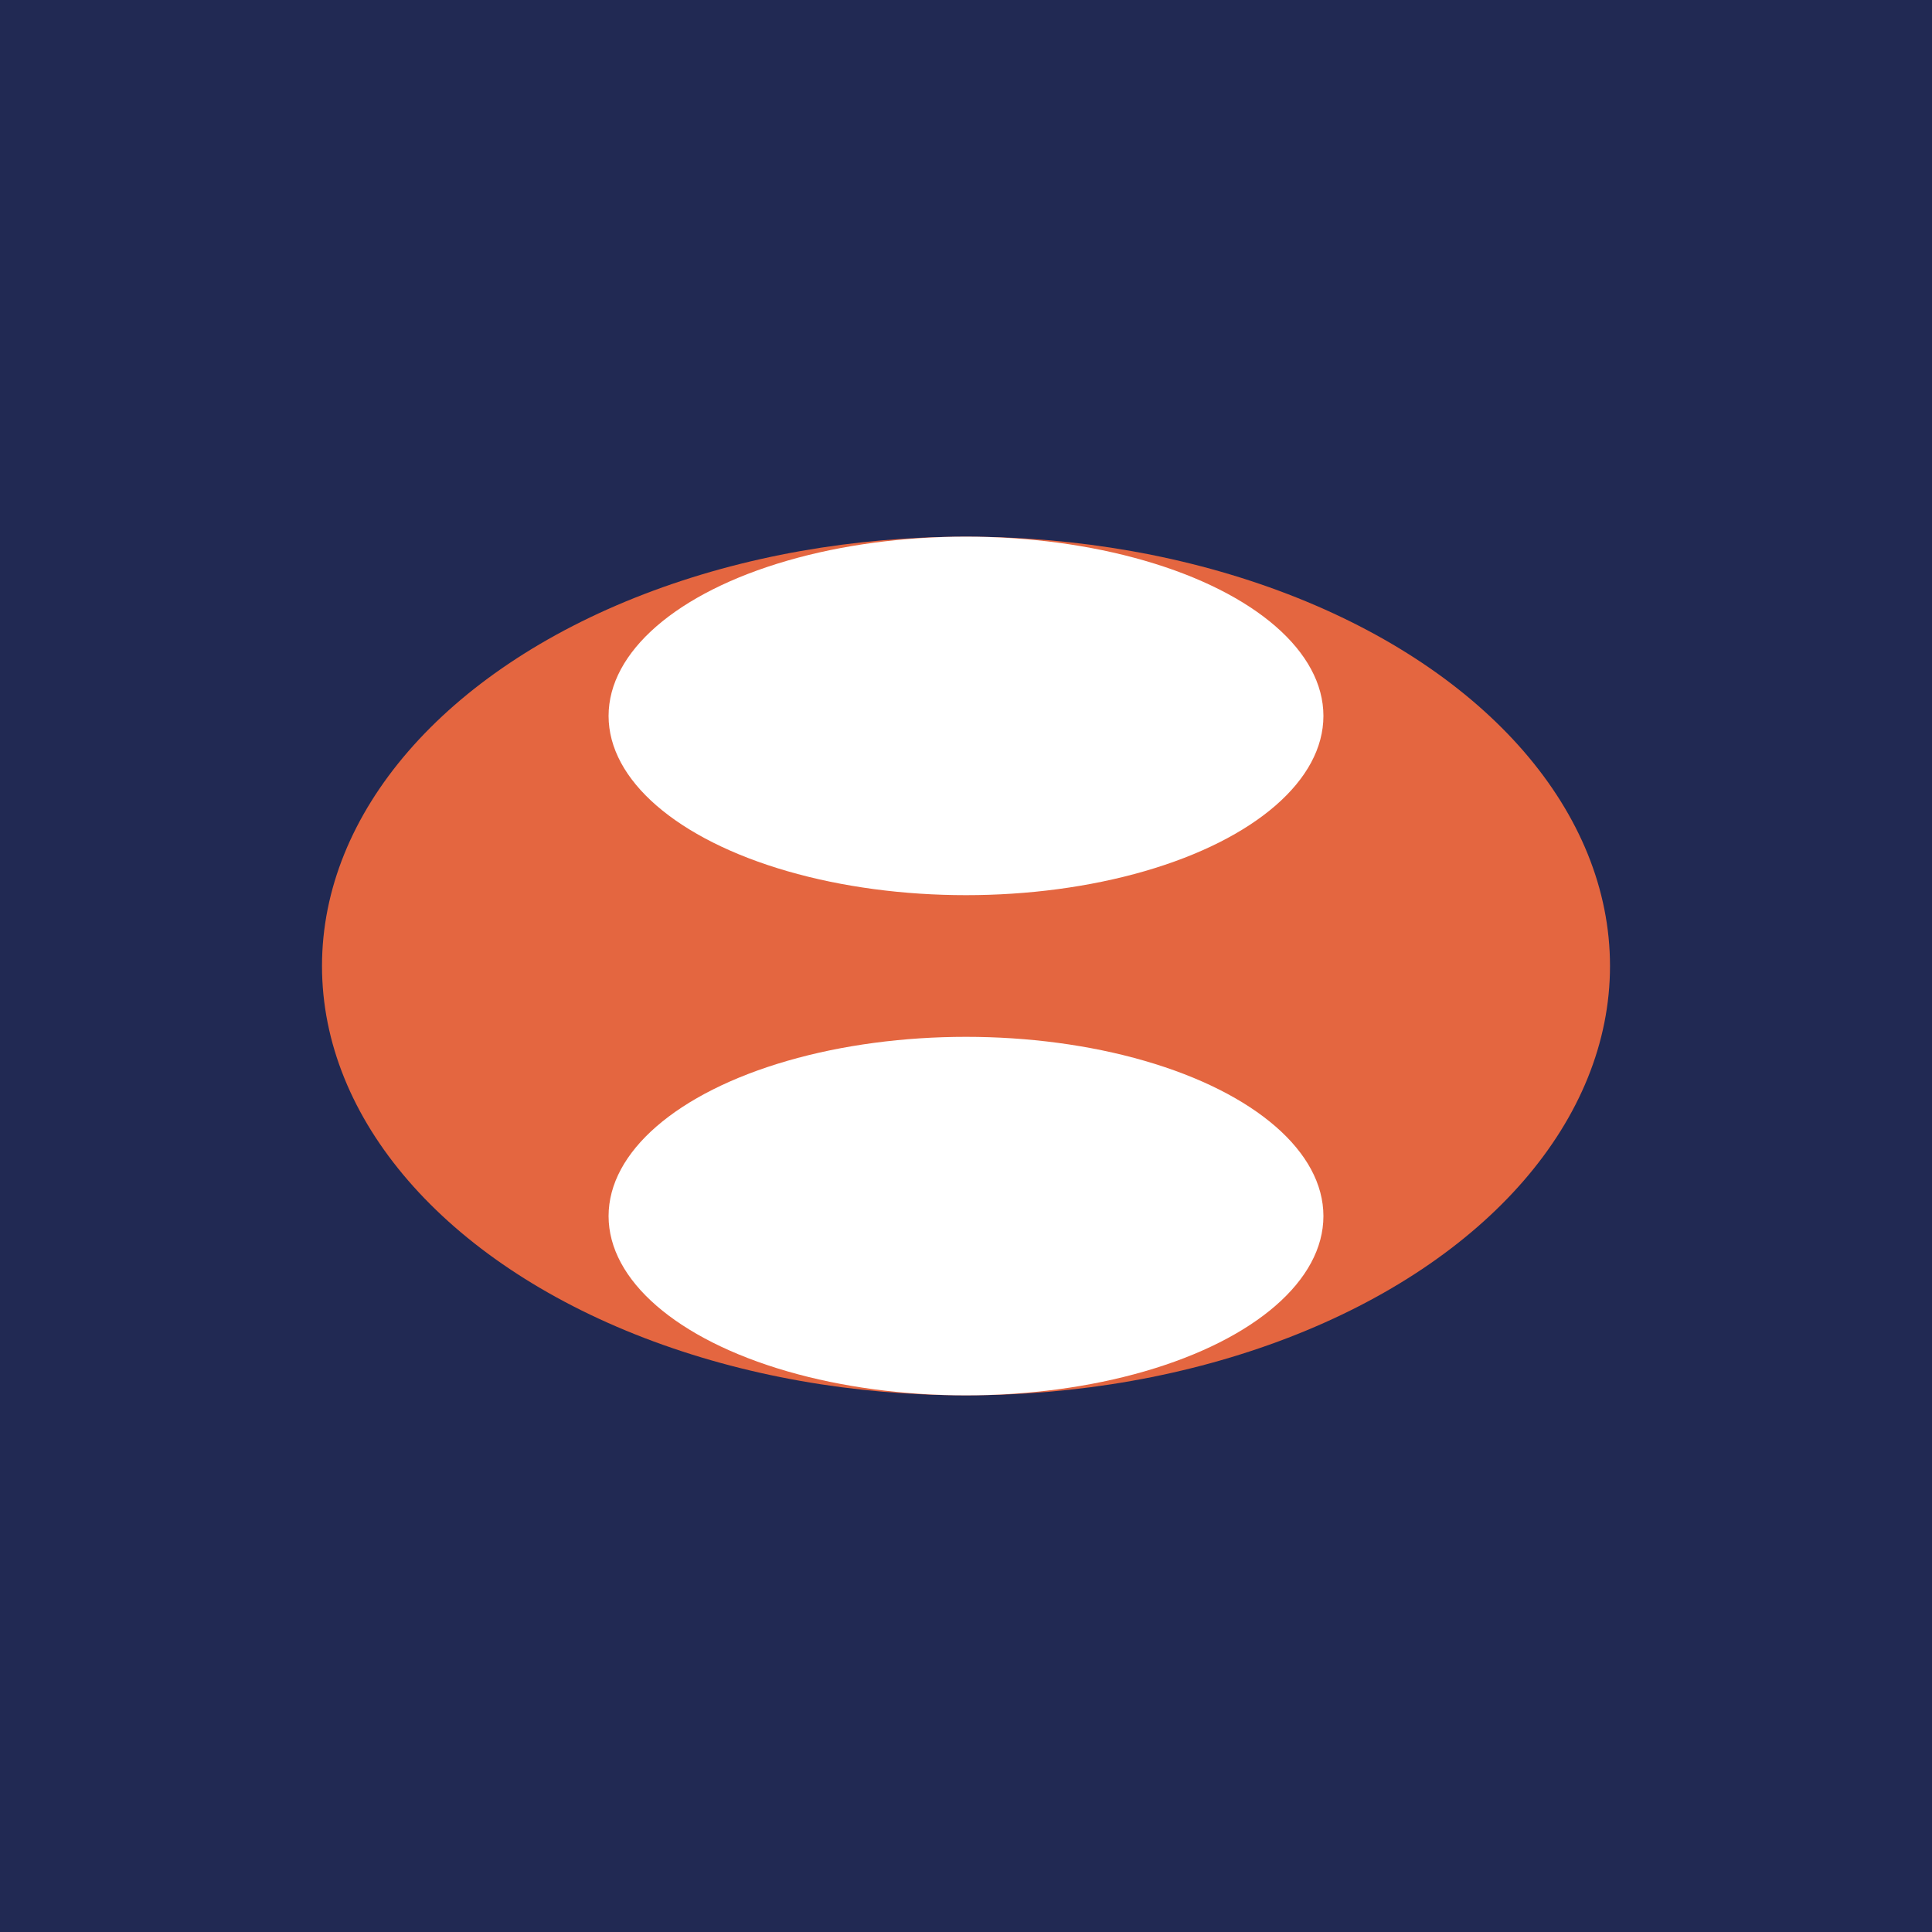 <!-- by TradingView --><svg width="18" height="18" viewBox="0 0 18 18" xmlns="http://www.w3.org/2000/svg"><path fill="#212953" d="M0 0h18v18H0z"/><ellipse cx="9" cy="9" rx="6" ry="4" fill="#E46640"/><ellipse cx="9" cy="6.67" rx="3.33" ry="1.67" fill="#fff"/><ellipse cx="9" cy="11.33" rx="3.33" ry="1.67" fill="#fff"/></svg>